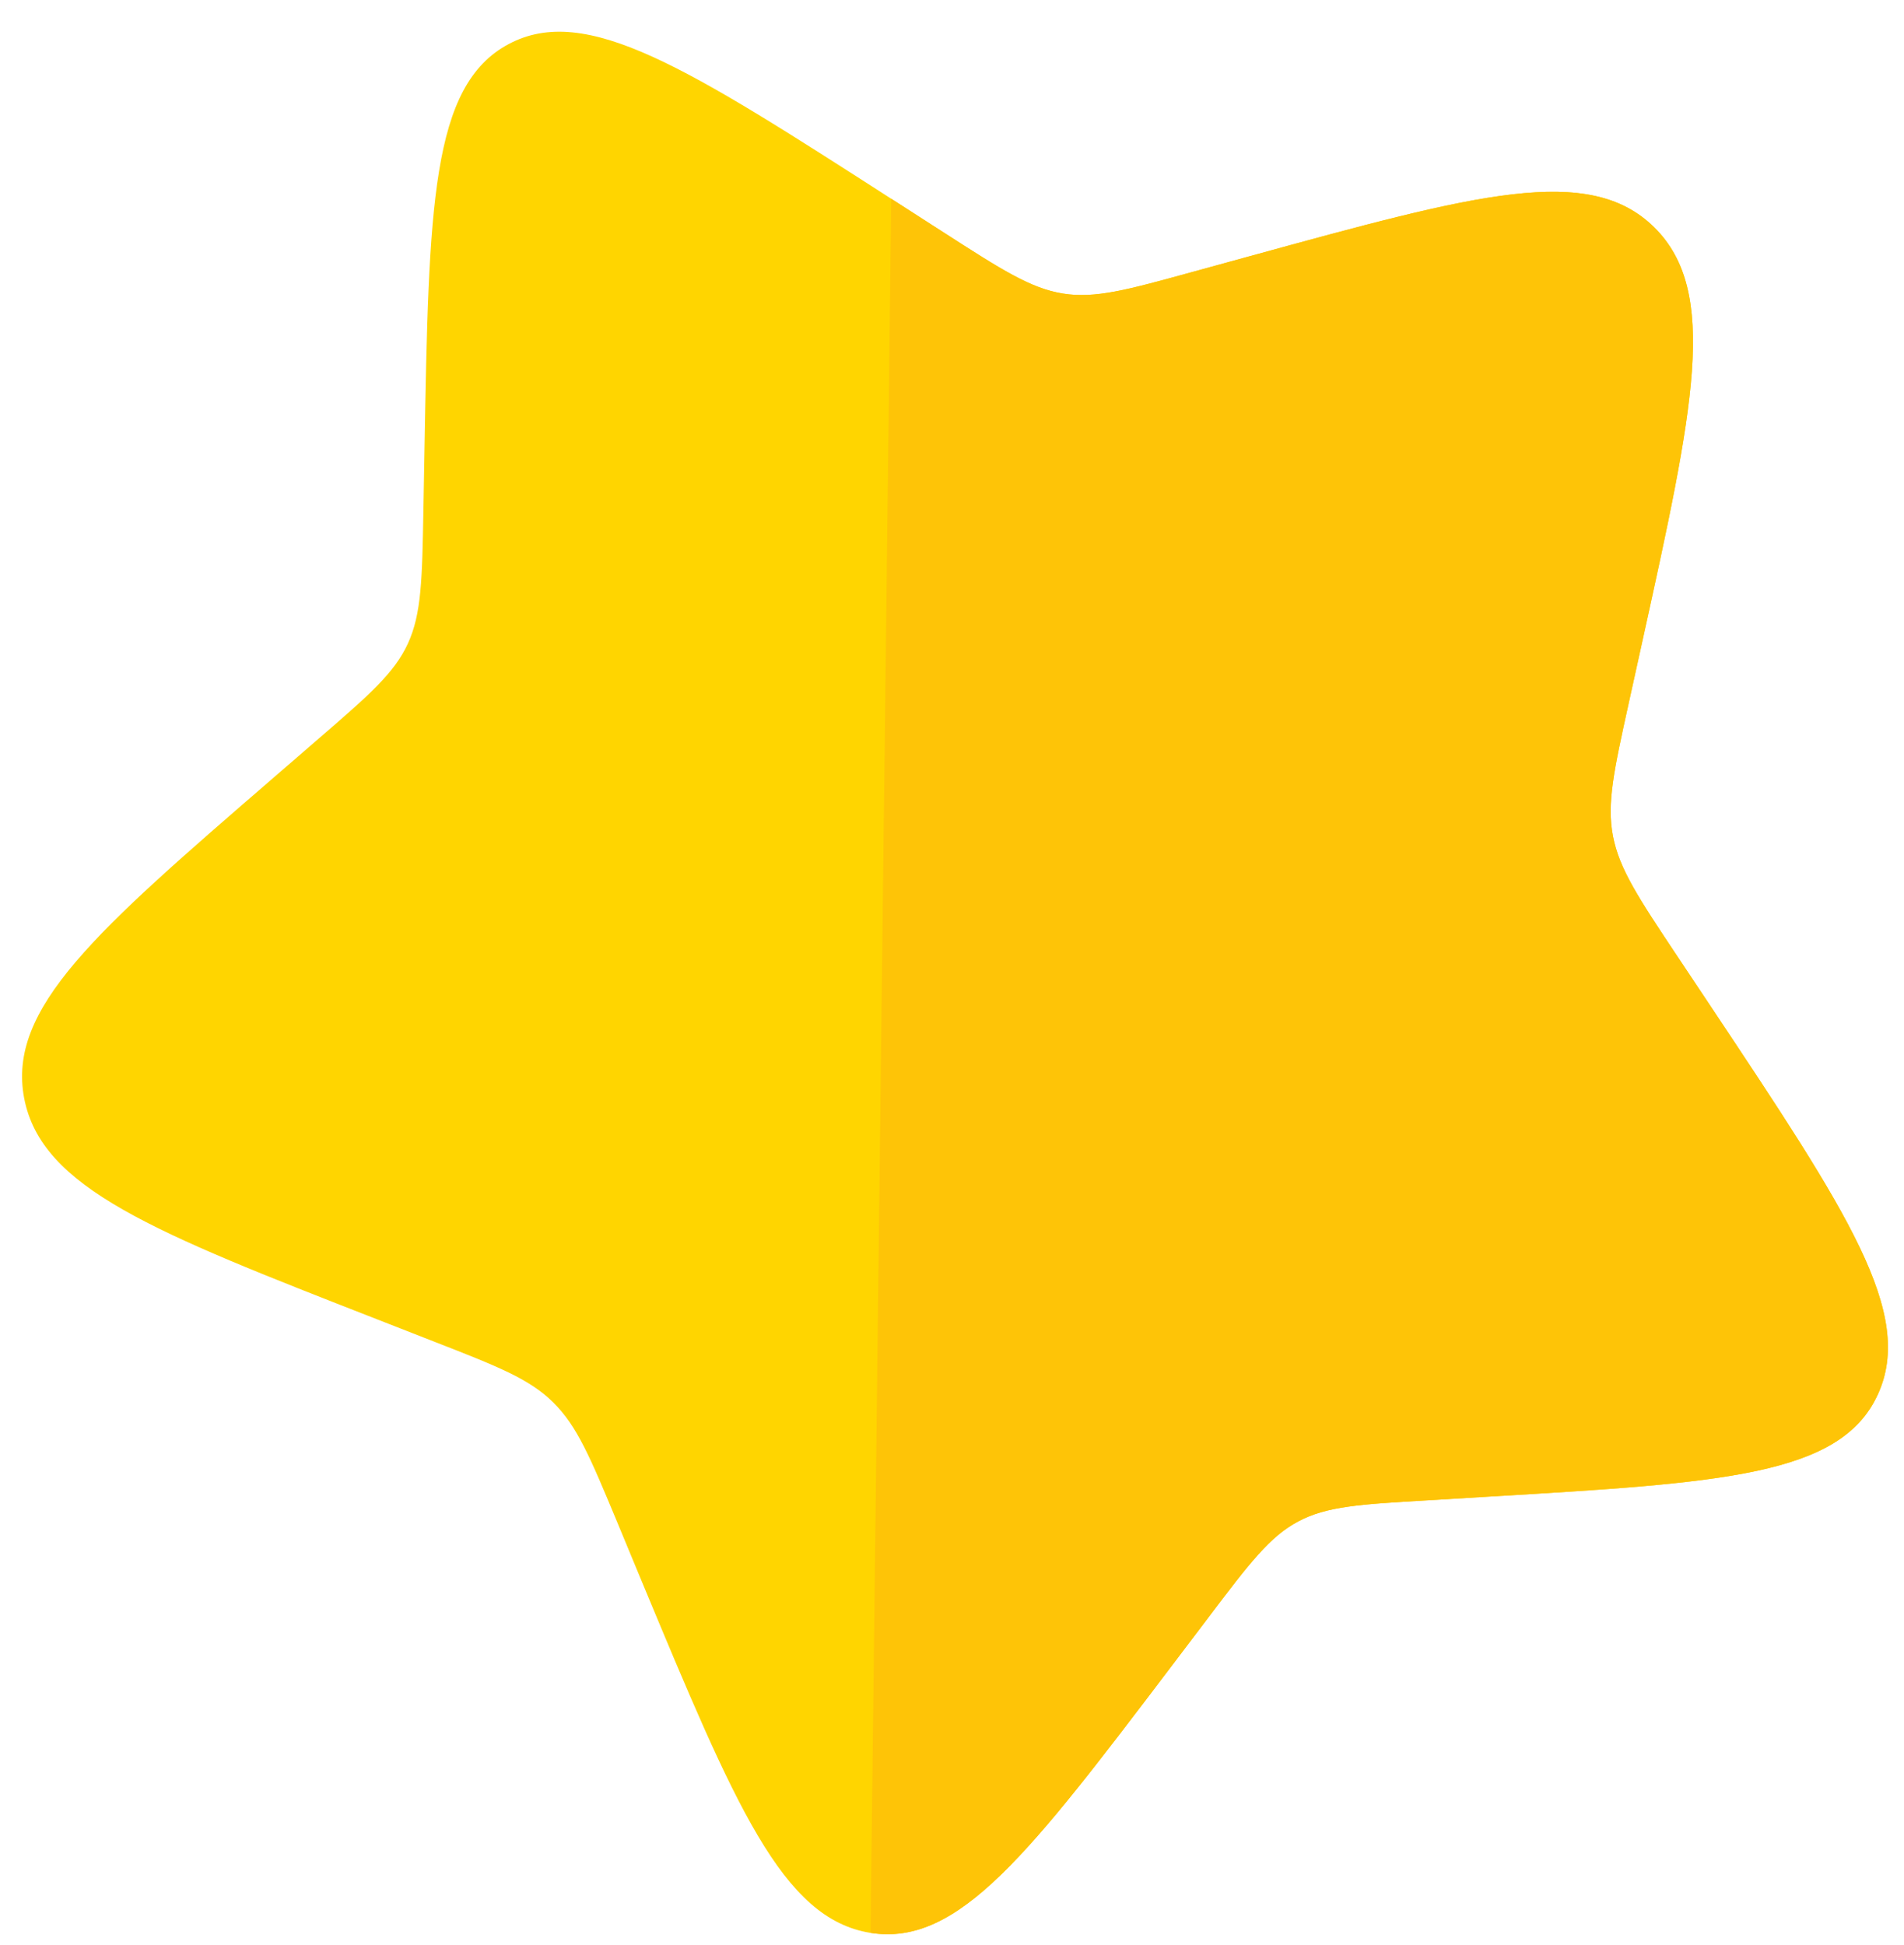 <svg width="46" height="47" viewBox="0 0 46 47" fill="none" xmlns="http://www.w3.org/2000/svg">
<g clip-path="url(#clip0_2411_612)">
<path d="M10.256 10.828C10.361 4.988 10.412 2.068 12.287 1.066C14.163 0.064 16.619 1.644 21.532 4.802L22.803 5.62C24.2 6.518 24.898 6.967 25.678 7.093C26.458 7.218 27.235 7.004 28.788 6.577L30.2 6.189C35.661 4.689 38.389 3.939 39.965 5.492C41.538 7.045 40.916 9.874 39.67 15.532L39.348 16.995C38.994 18.602 38.816 19.407 38.968 20.202C39.122 20.998 39.587 21.697 40.515 23.092L41.362 24.363C44.633 29.278 46.268 31.733 45.366 33.695C44.465 35.658 41.622 35.825 35.941 36.162L34.469 36.251C32.855 36.345 32.048 36.394 31.361 36.761C30.674 37.129 30.185 37.772 29.208 39.063L28.319 40.235C24.88 44.771 23.16 47.04 21.031 46.701C18.896 46.36 17.764 43.635 15.495 38.185L14.911 36.776C14.266 35.227 13.944 34.452 13.366 33.885C12.791 33.314 12.022 33.014 10.492 32.417L9.094 31.87C3.699 29.764 1.002 28.707 0.584 26.535C0.169 24.361 2.309 22.508 6.593 18.803L7.7 17.845C8.917 16.793 9.524 16.267 9.855 15.548C10.184 14.829 10.199 13.999 10.229 12.339L10.256 10.828Z" fill="#FFD500"/>
<path d="M22.804 5.619L21.532 4.802L21.032 46.7C23.16 47.039 24.881 44.771 28.32 40.235L29.208 39.062C30.186 37.771 30.674 37.128 31.362 36.761C32.049 36.394 32.855 36.345 34.47 36.251L35.942 36.162L35.952 36.161C41.626 35.825 44.466 35.656 45.367 33.694C46.268 31.735 44.635 29.281 41.369 24.372L41.363 24.363L40.516 23.092C39.587 21.697 39.122 20.998 38.969 20.201C38.817 19.41 38.994 18.607 39.345 17.009L39.348 16.995L39.671 15.532C40.917 9.874 41.538 7.044 39.965 5.492C38.39 3.939 35.663 4.688 30.206 6.187L30.2 6.188L28.788 6.576C27.235 7.004 26.458 7.218 25.678 7.092C24.899 6.967 24.2 6.518 22.804 5.619Z" fill="#FEC407"/>
</g>
<defs>
<clipPath id="clip0_2411_612">
<rect width="46" height="47" fill="white"/>
</clipPath>
</defs>
</svg>
